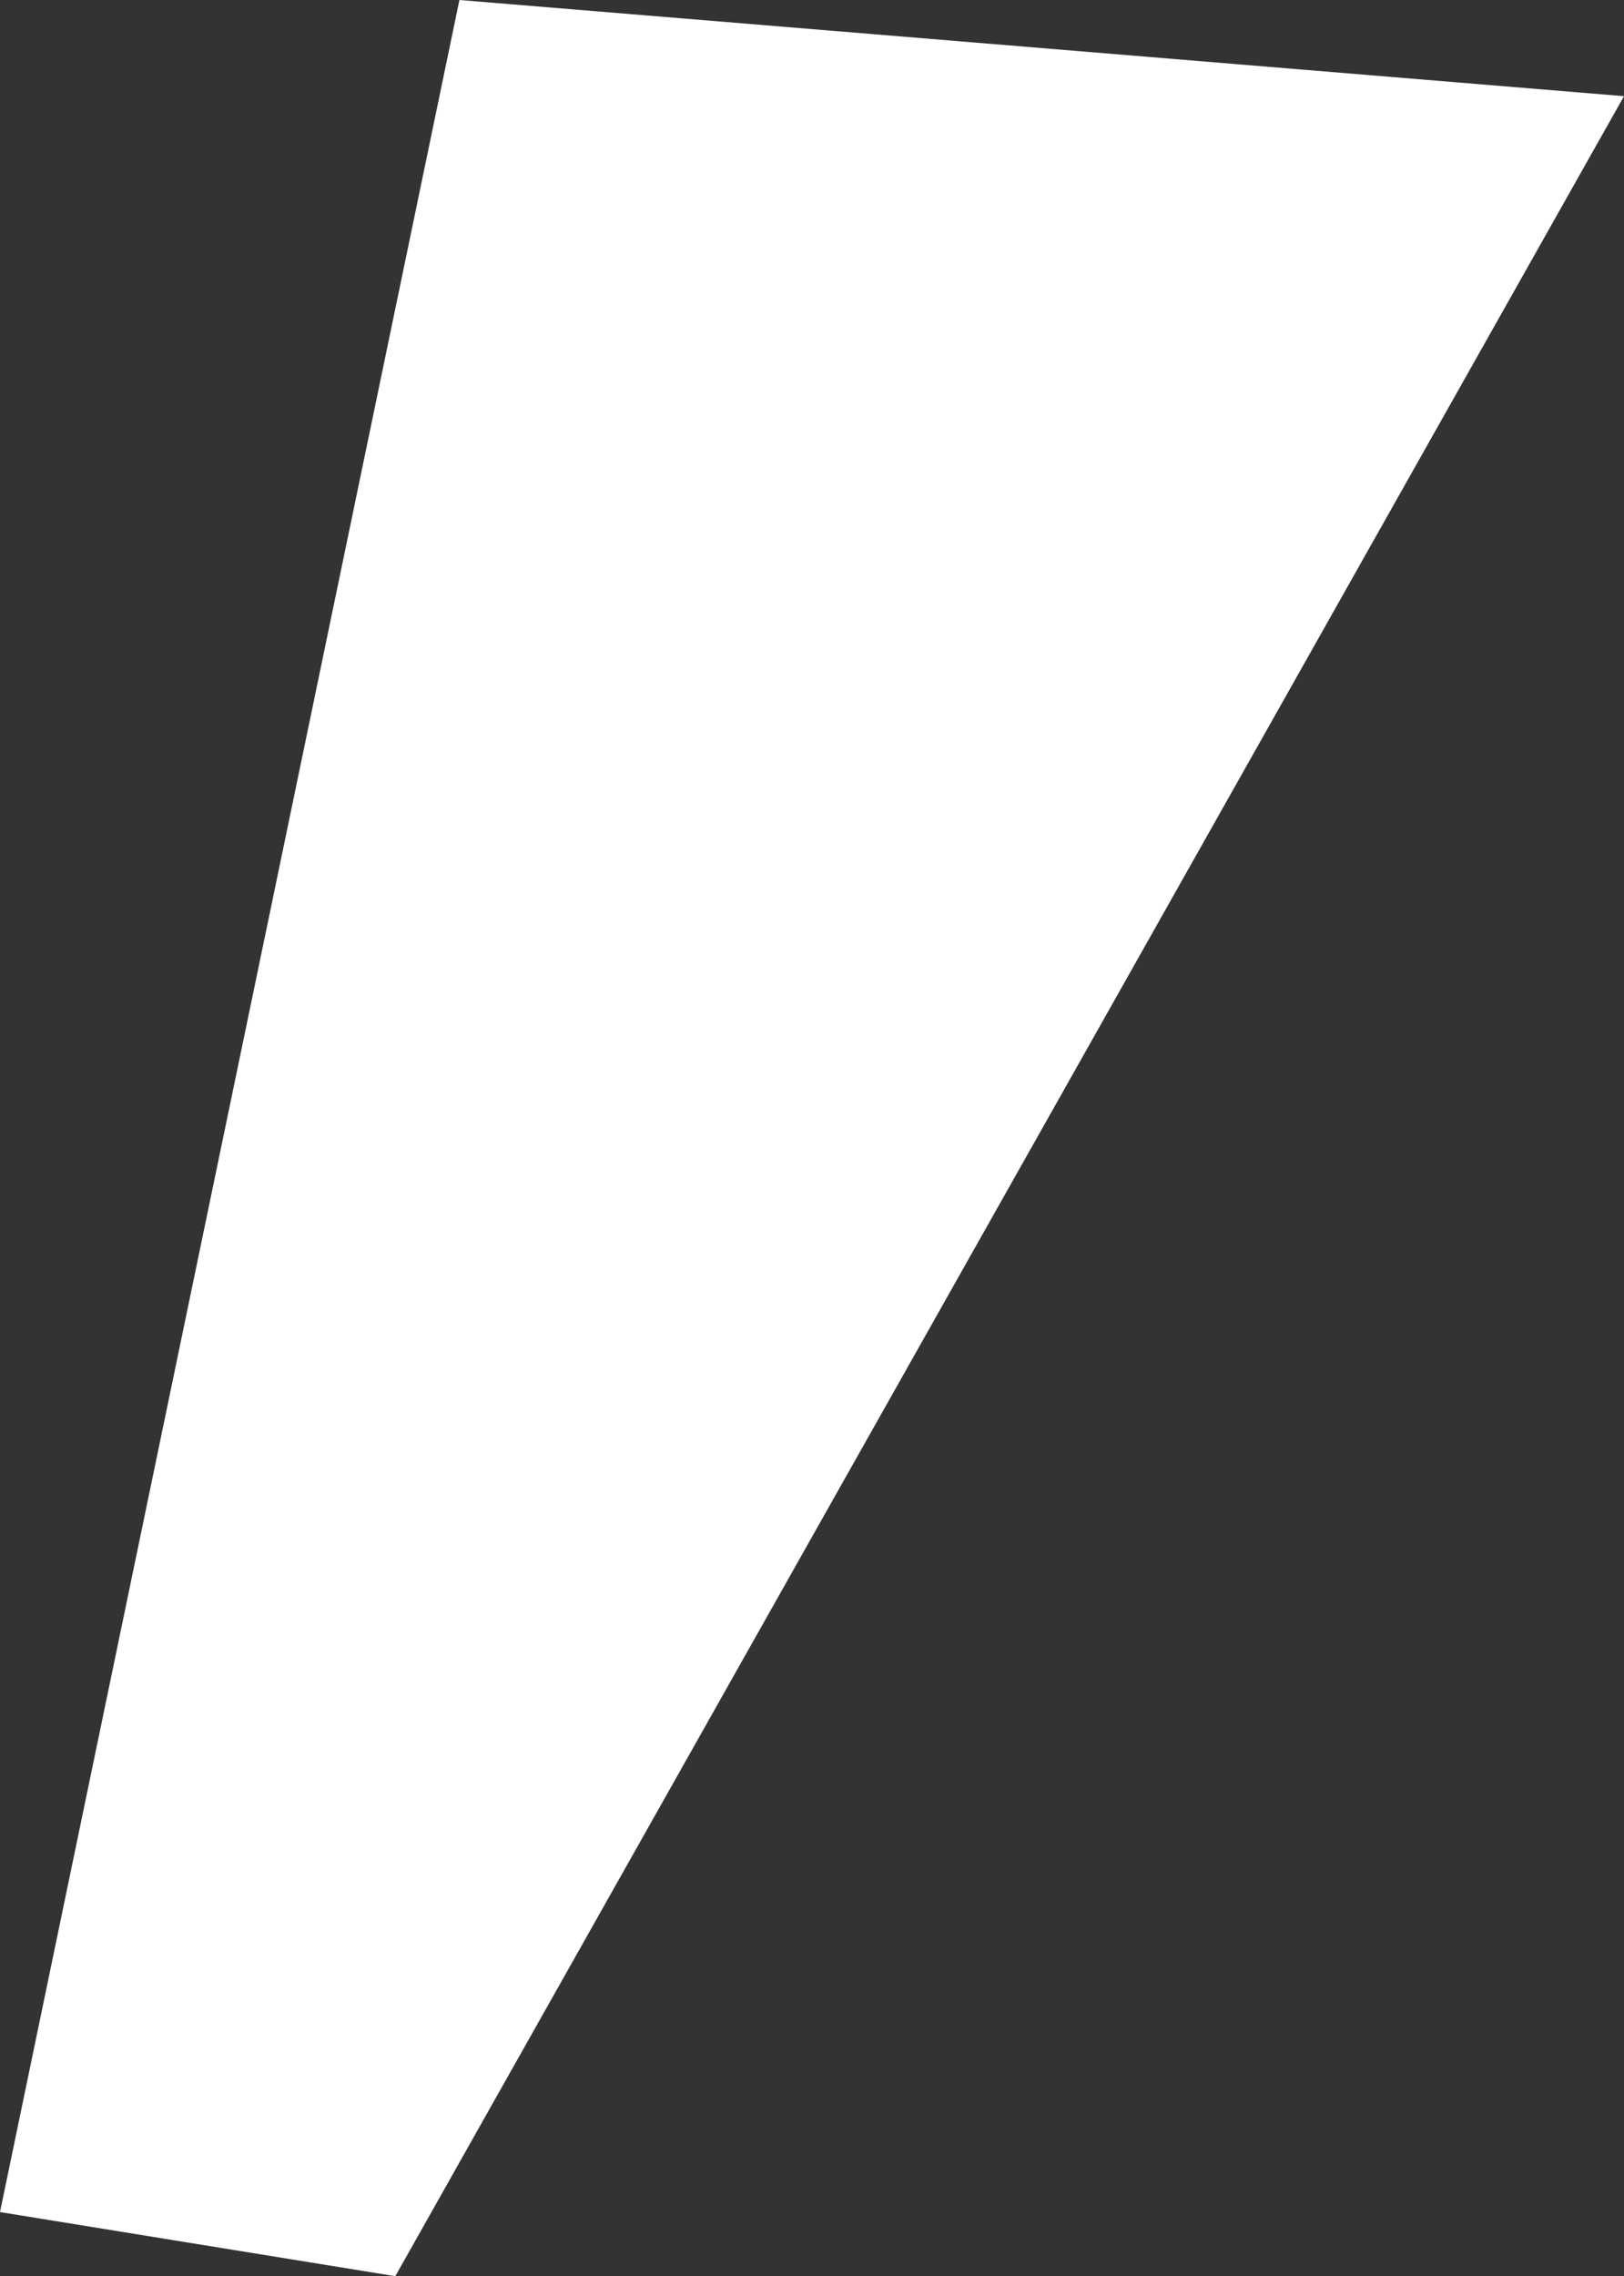 <?xml version="1.0" encoding="UTF-8"?>
<svg id="Layer_2" xmlns="http://www.w3.org/2000/svg" version="1.1" viewBox="0 0 15.2 21.3">
  <rect x="0" y="0" width="15.2" height="21.3" fill="#333333" stroke="none"/>
  <!-- Generator: Adobe Illustrator 29.2.1, SVG Export Plug-In . SVG Version: 2.1.0 Build 116)  -->
  <defs>
    <style>
      .st0 {
        fill: #fff;
      }
    </style>
  </defs>
  <g id="SPARE_COMMAS">
    <polygon class="st0" points="4.3 0 0 20.7 3.7 21.3 15.2 .9 4.3 0"/>
  </g>
</svg>